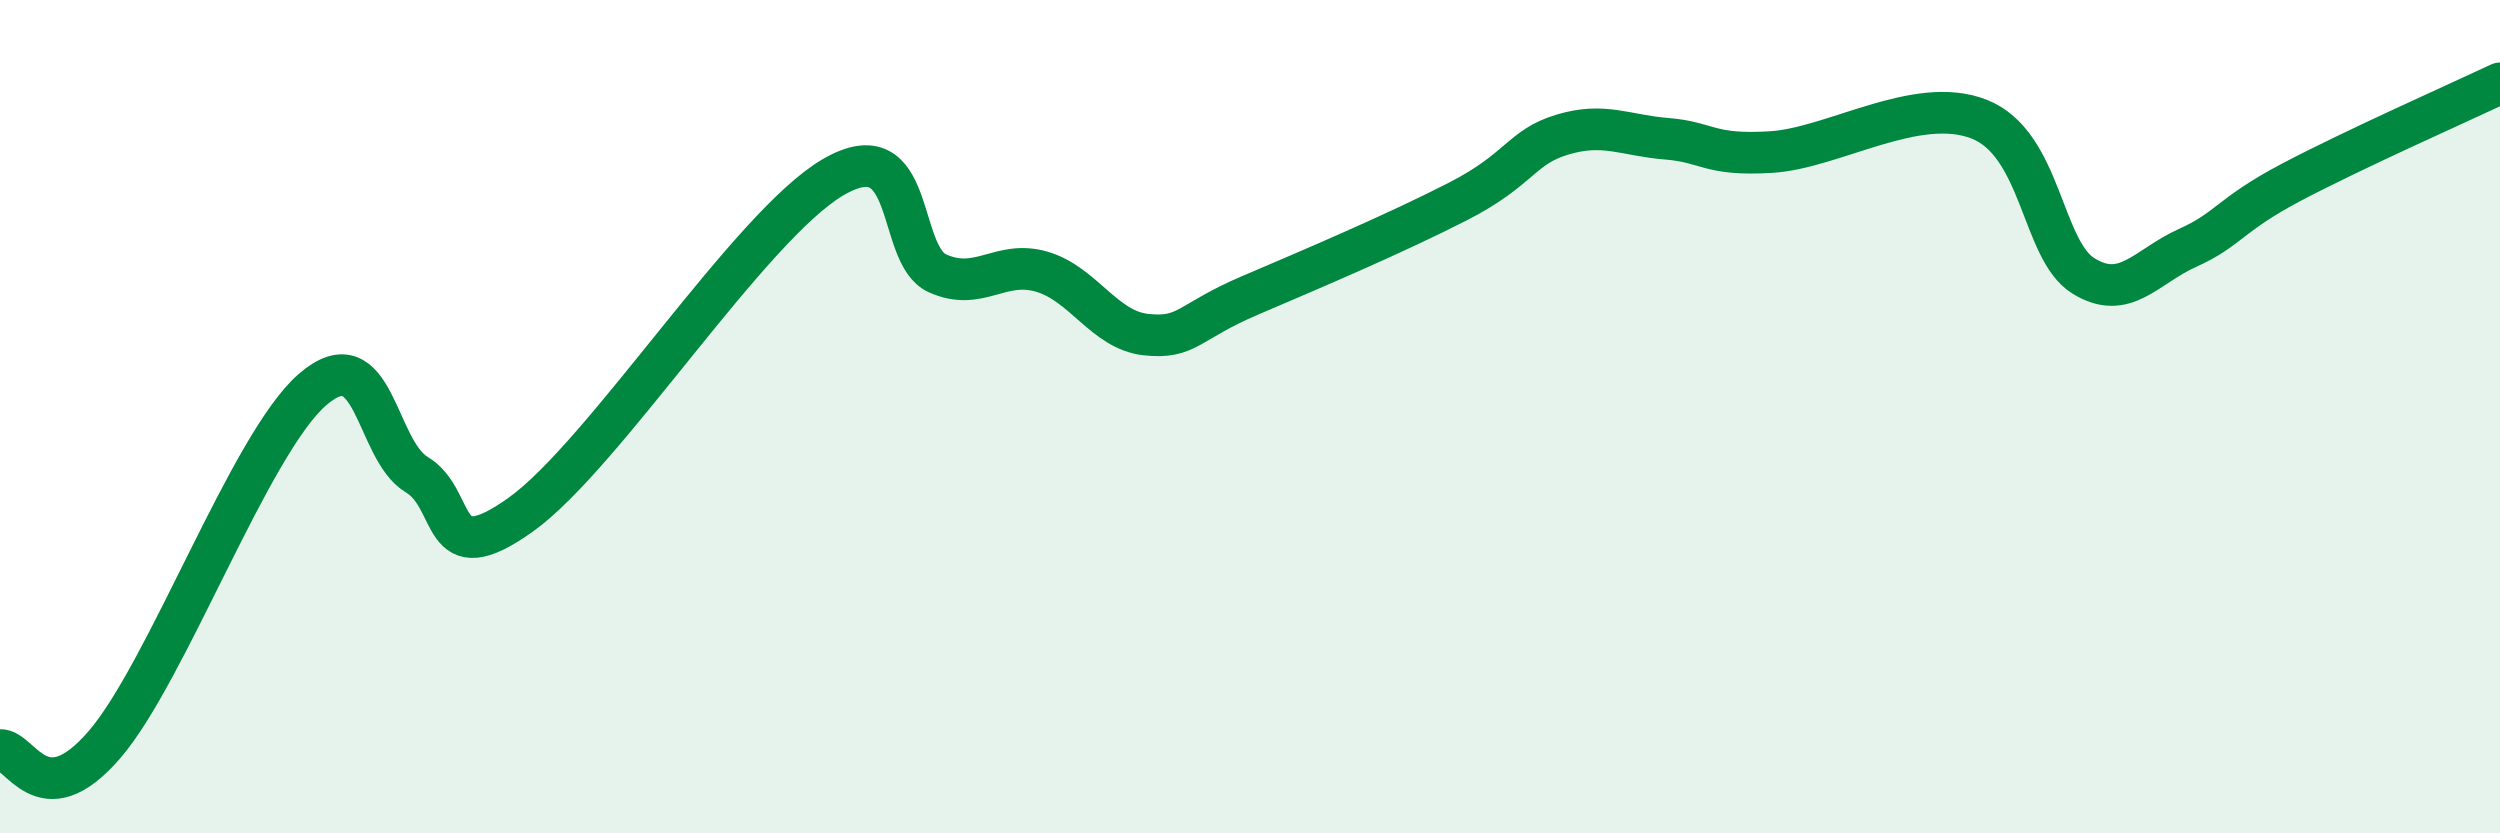 
    <svg width="60" height="20" viewBox="0 0 60 20" xmlns="http://www.w3.org/2000/svg">
      <path
        d="M 0,18 C 0.5,17.98 1,19.61 2.5,17.88 C 4,16.15 6,10.65 7.5,9.35 C 9,8.05 9,10.79 10,11.39 C 11,11.99 10.5,13.78 12.5,12.35 C 14.5,10.92 18,5.41 20,4.25 C 22,3.09 21.5,6.11 22.5,6.56 C 23.5,7.01 24,6.23 25,6.52 C 26,6.81 26.5,7.92 27.5,8.03 C 28.5,8.14 28.5,7.73 30,7.09 C 31.5,6.45 33.5,5.6 35,4.83 C 36.5,4.06 36.5,3.53 37.5,3.23 C 38.5,2.93 39,3.25 40,3.33 C 41,3.41 41,3.74 42.5,3.65 C 44,3.56 46,2.27 47.5,2.86 C 49,3.45 49,6 50,6.62 C 51,7.24 51.5,6.4 52.5,5.95 C 53.5,5.5 53.5,5.16 55,4.37 C 56.5,3.58 59,2.47 60,2L60 20L0 20Z"
        fill="#008740"
        opacity="0.1"
        stroke-linecap="round"
        stroke-linejoin="round"
      />
      <path
        d="M 0,18 C 0.5,17.98 1,19.61 2.5,17.88 C 4,16.15 6,10.65 7.5,9.35 C 9,8.05 9,10.79 10,11.39 C 11,11.99 10.5,13.78 12.5,12.35 C 14.5,10.92 18,5.41 20,4.25 C 22,3.09 21.5,6.11 22.5,6.56 C 23.5,7.01 24,6.23 25,6.52 C 26,6.81 26.5,7.92 27.5,8.03 C 28.5,8.14 28.5,7.73 30,7.09 C 31.5,6.45 33.5,5.6 35,4.83 C 36.5,4.06 36.5,3.53 37.5,3.23 C 38.5,2.93 39,3.25 40,3.33 C 41,3.41 41,3.74 42.5,3.65 C 44,3.56 46,2.27 47.5,2.86 C 49,3.45 49,6 50,6.62 C 51,7.24 51.5,6.4 52.5,5.95 C 53.5,5.5 53.5,5.16 55,4.37 C 56.5,3.58 59,2.47 60,2"
        stroke="#008740"
        stroke-width="1"
        fill="none"
        stroke-linecap="round"
        stroke-linejoin="round"
      />
    </svg>
  